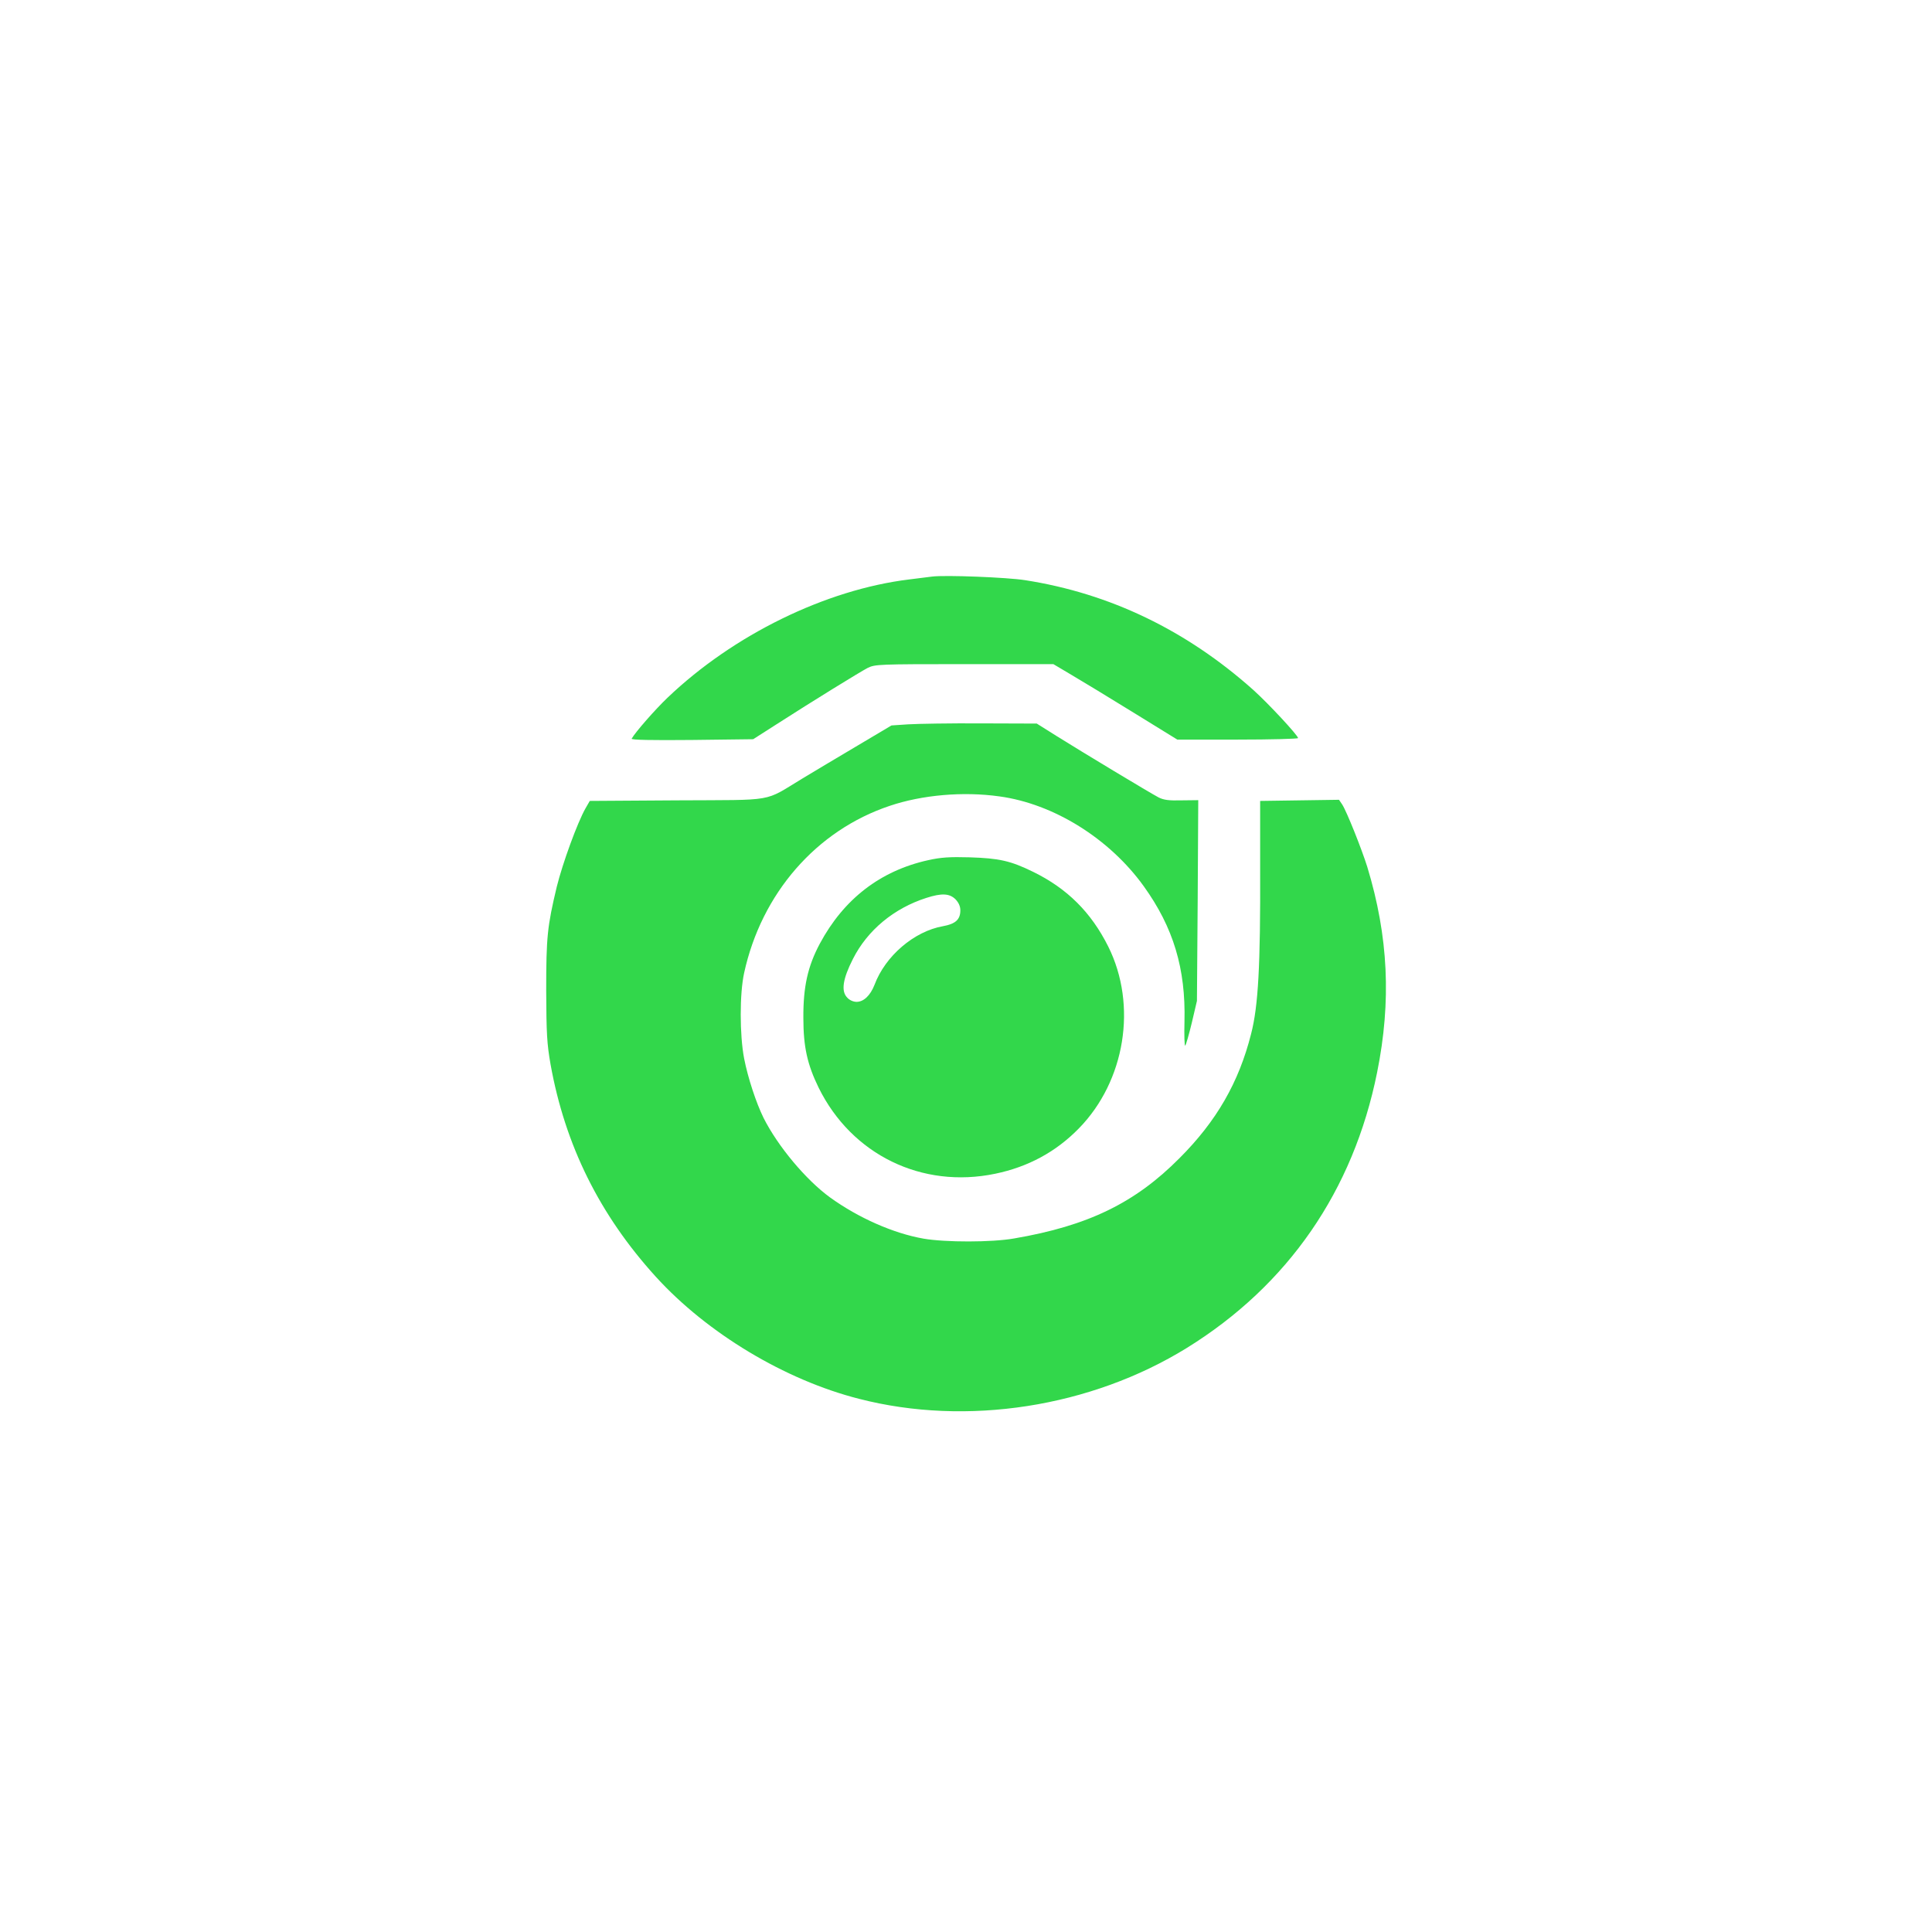 <?xml version="1.0" standalone="no"?>
<!DOCTYPE svg PUBLIC "-//W3C//DTD SVG 20010904//EN"
 "http://www.w3.org/TR/2001/REC-SVG-20010904/DTD/svg10.dtd">
<svg version="1.0" xmlns="http://www.w3.org/2000/svg"
 width="1024pt" height="1024pt" viewBox="0 0 1024 1024"
 preserveAspectRatio="xMidYMid meet">

<g transform="translate(0,1024) scale(0.1,-0.1)"
fill="#32D74B" stroke="none">
<path d="M4940 7184 c-19 -2 -73 -9 -120 -15 -444 -54 -933 -294 -1282 -627
-66 -63 -171 -183 -190 -217 -4 -7 104 -9 319 -7 l325 4 122 78 c196 126 443
278 485 300 39 19 58 20 512 20 l472 0 96 -57 c53 -31 201 -121 329 -200 l232
-143 320 0 c176 0 320 4 320 8 0 14 -157 183 -237 255 -354 316 -760 512
-1210 582 -95 15 -423 28 -493 19z"/>
<path d="M4815 6401 l-90 -6 -175 -104 c-96 -57 -229 -136 -295 -176 -212
-128 -136 -114 -666 -117 l-463 -3 -23 -40 c-43 -76 -121 -290 -152 -415 -50
-210 -56 -265 -56 -550 1 -230 4 -282 23 -391 77 -429 260 -798 558 -1126 272
-299 684 -547 1077 -647 571 -147 1228 -45 1738 270 536 332 882 833 1008
1460 76 377 60 720 -52 1089 -29 93 -109 294 -133 331 l-17 25 -209 -3 -209
-3 0 -360 c2 -511 -10 -729 -48 -875 -65 -257 -183 -462 -379 -658 -236 -238
-485 -359 -877 -426 -118 -21 -364 -21 -480 -1 -160 28 -345 110 -495 218
-128 93 -277 271 -353 422 -39 79 -83 212 -103 315 -24 125 -24 344 0 453 92
422 383 756 772 886 172 58 389 77 581 50 287 -39 583 -223 765 -476 157 -218
223 -437 216 -717 -2 -74 0 -132 4 -128 4 4 20 59 35 122 l27 115 4 532 3 532
-88 -1 c-68 -2 -96 2 -123 16 -44 23 -401 238 -540 325 l-105 66 -295 1 c-162
1 -336 -2 -385 -5z"/>
<path d="M4920 5681 c-254 -56 -448 -206 -575 -443 -64 -120 -88 -229 -87
-393 0 -154 21 -247 81 -370 175 -355 547 -537 936 -456 174 36 322 116 443
240 246 251 311 653 156 964 -91 182 -218 308 -398 396 -120 59 -181 72 -336
77 -106 3 -153 0 -220 -15z m144 -207 c17 -18 26 -37 26 -59 0 -49 -26 -72
-92 -84 -153 -27 -306 -158 -363 -311 -22 -56 -57 -90 -95 -90 -17 0 -38 9
-50 23 -33 34 -23 99 31 205 77 152 217 268 389 323 81 26 122 24 154 -7z"/>
</g>
</svg>
